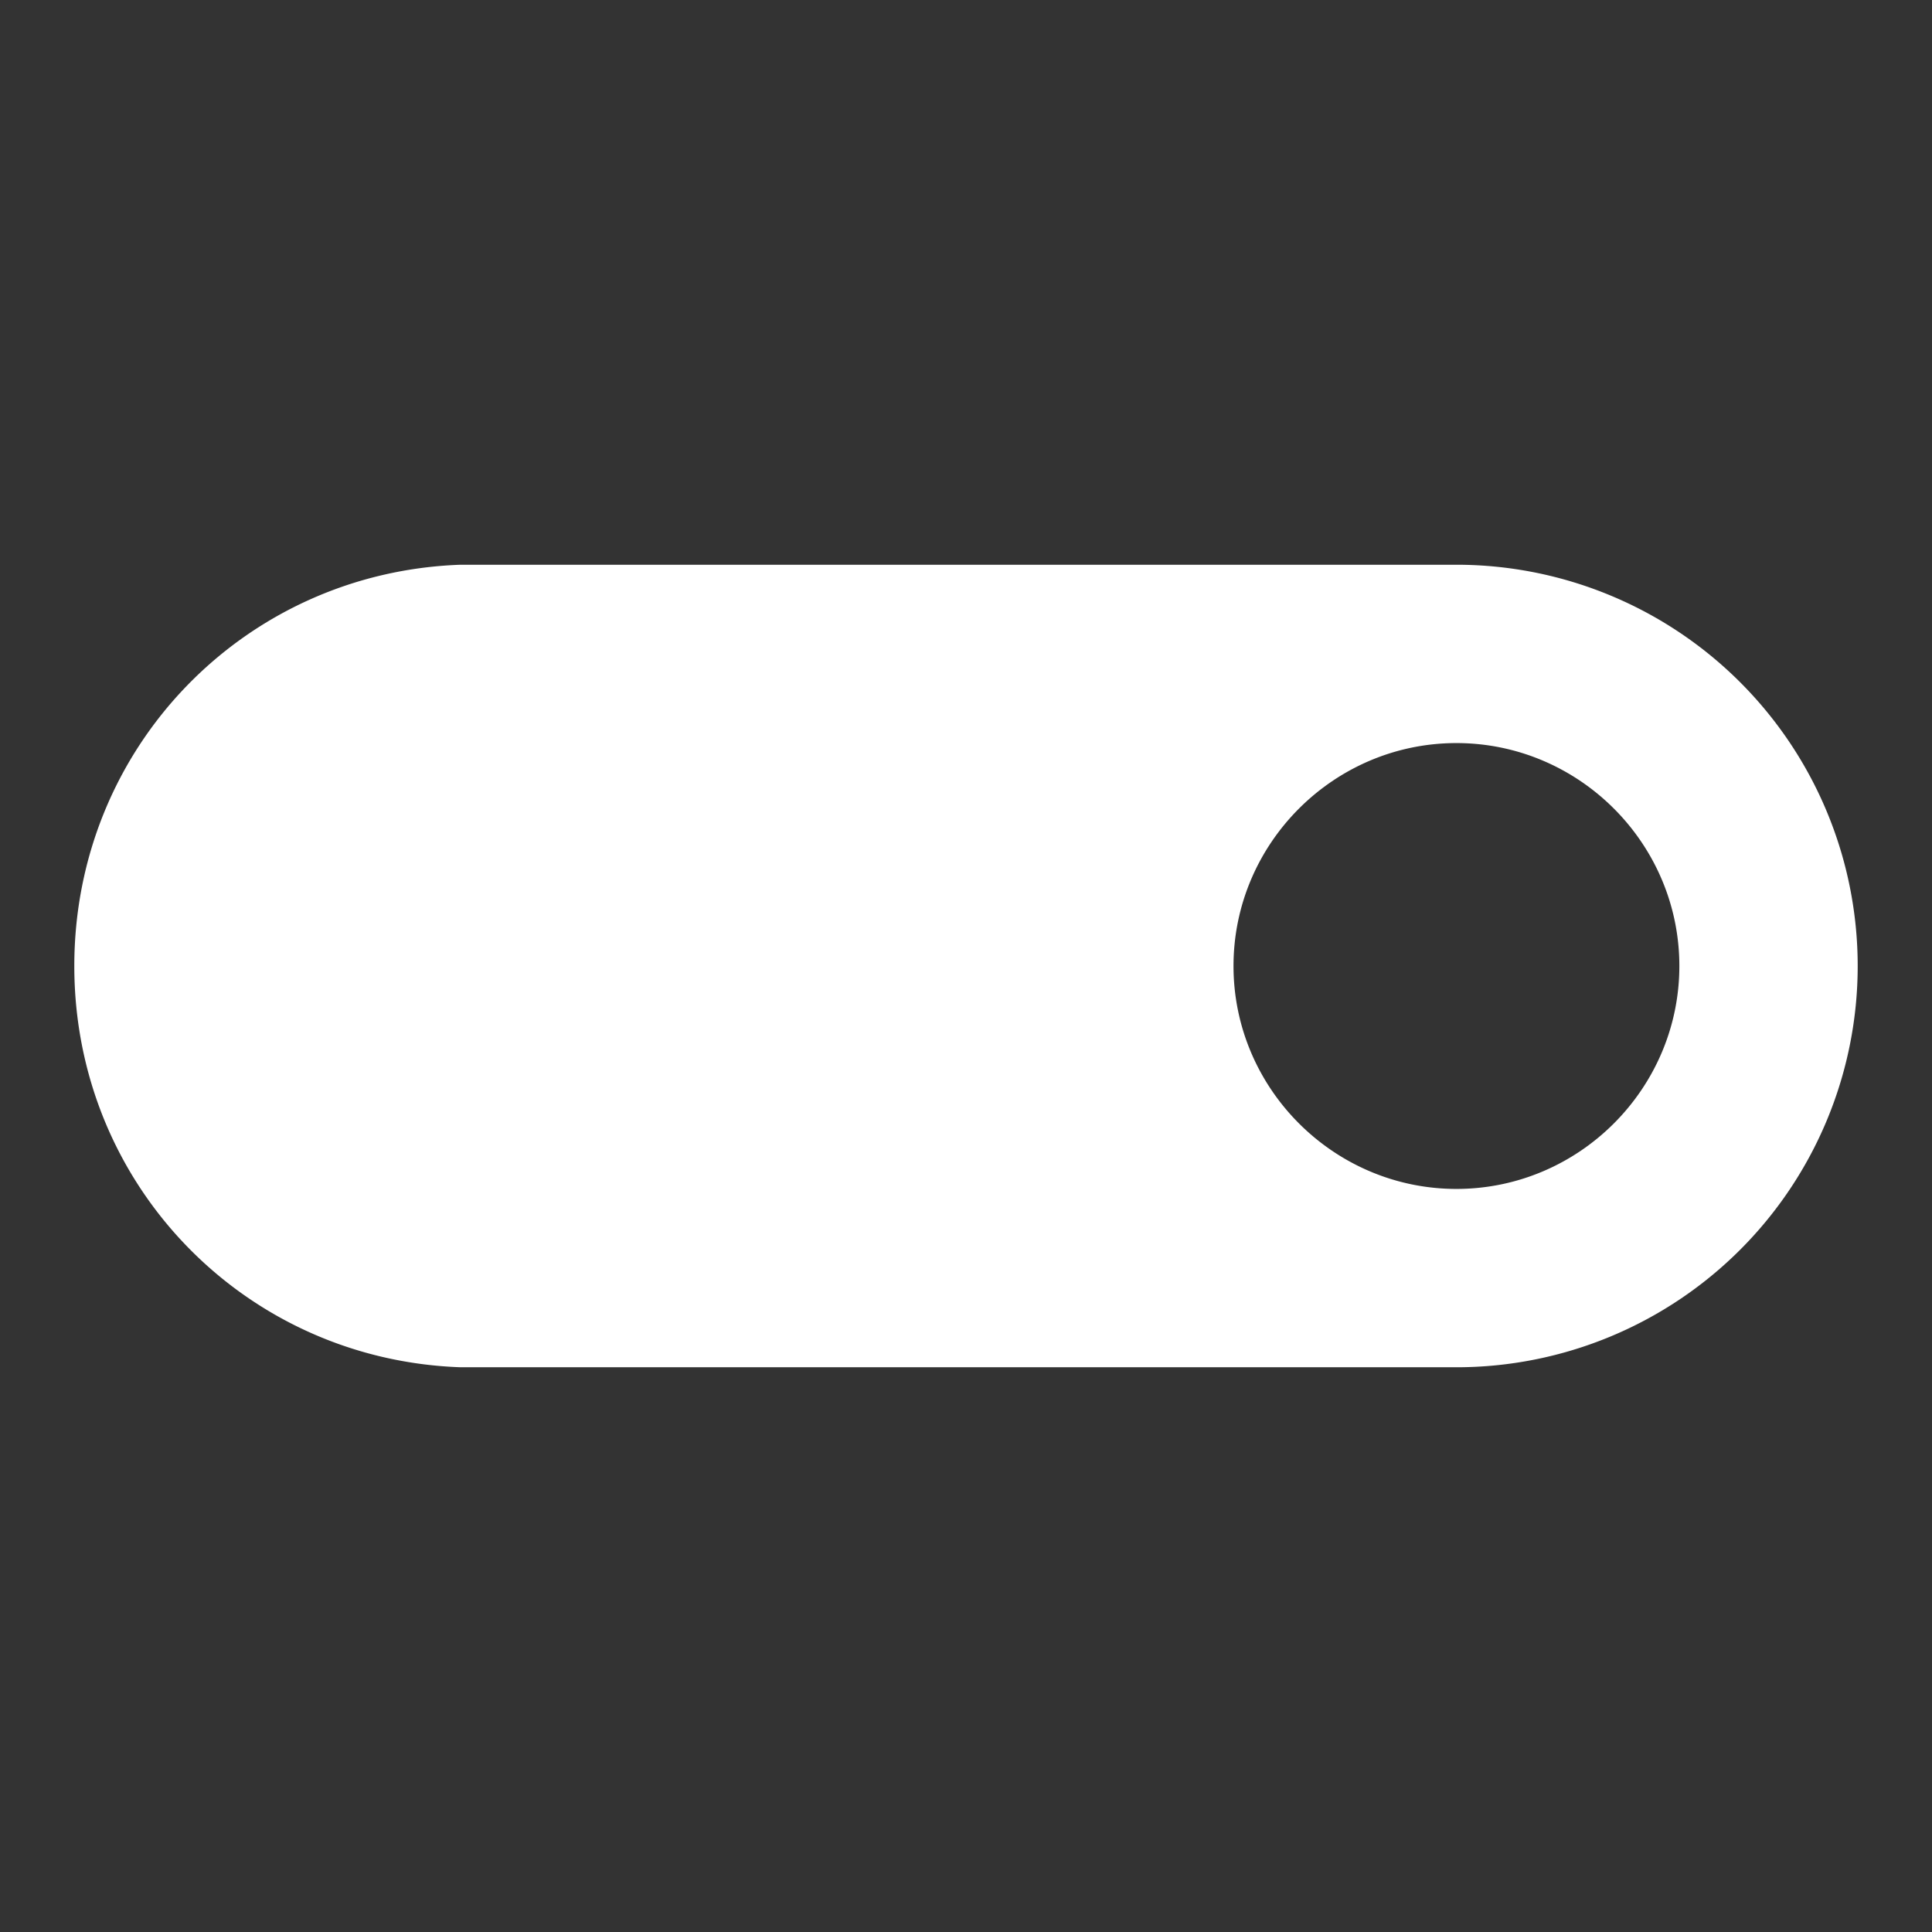 <svg xmlns="http://www.w3.org/2000/svg" height="52" width="52" viewBox="0 0 520 520" fill="#fff"><rect x="0" y="0" width="520" height="520" fill="#333333" stroke="none"/><path d="M392 152a108 108 0 0 1 0 216H124c-58-2-104-49-104-108s46-106 104-108zm0 48c-33 0-60 27-60 60s27 60 60 60 60-27 60-60-27-60-60-60z"/></svg>